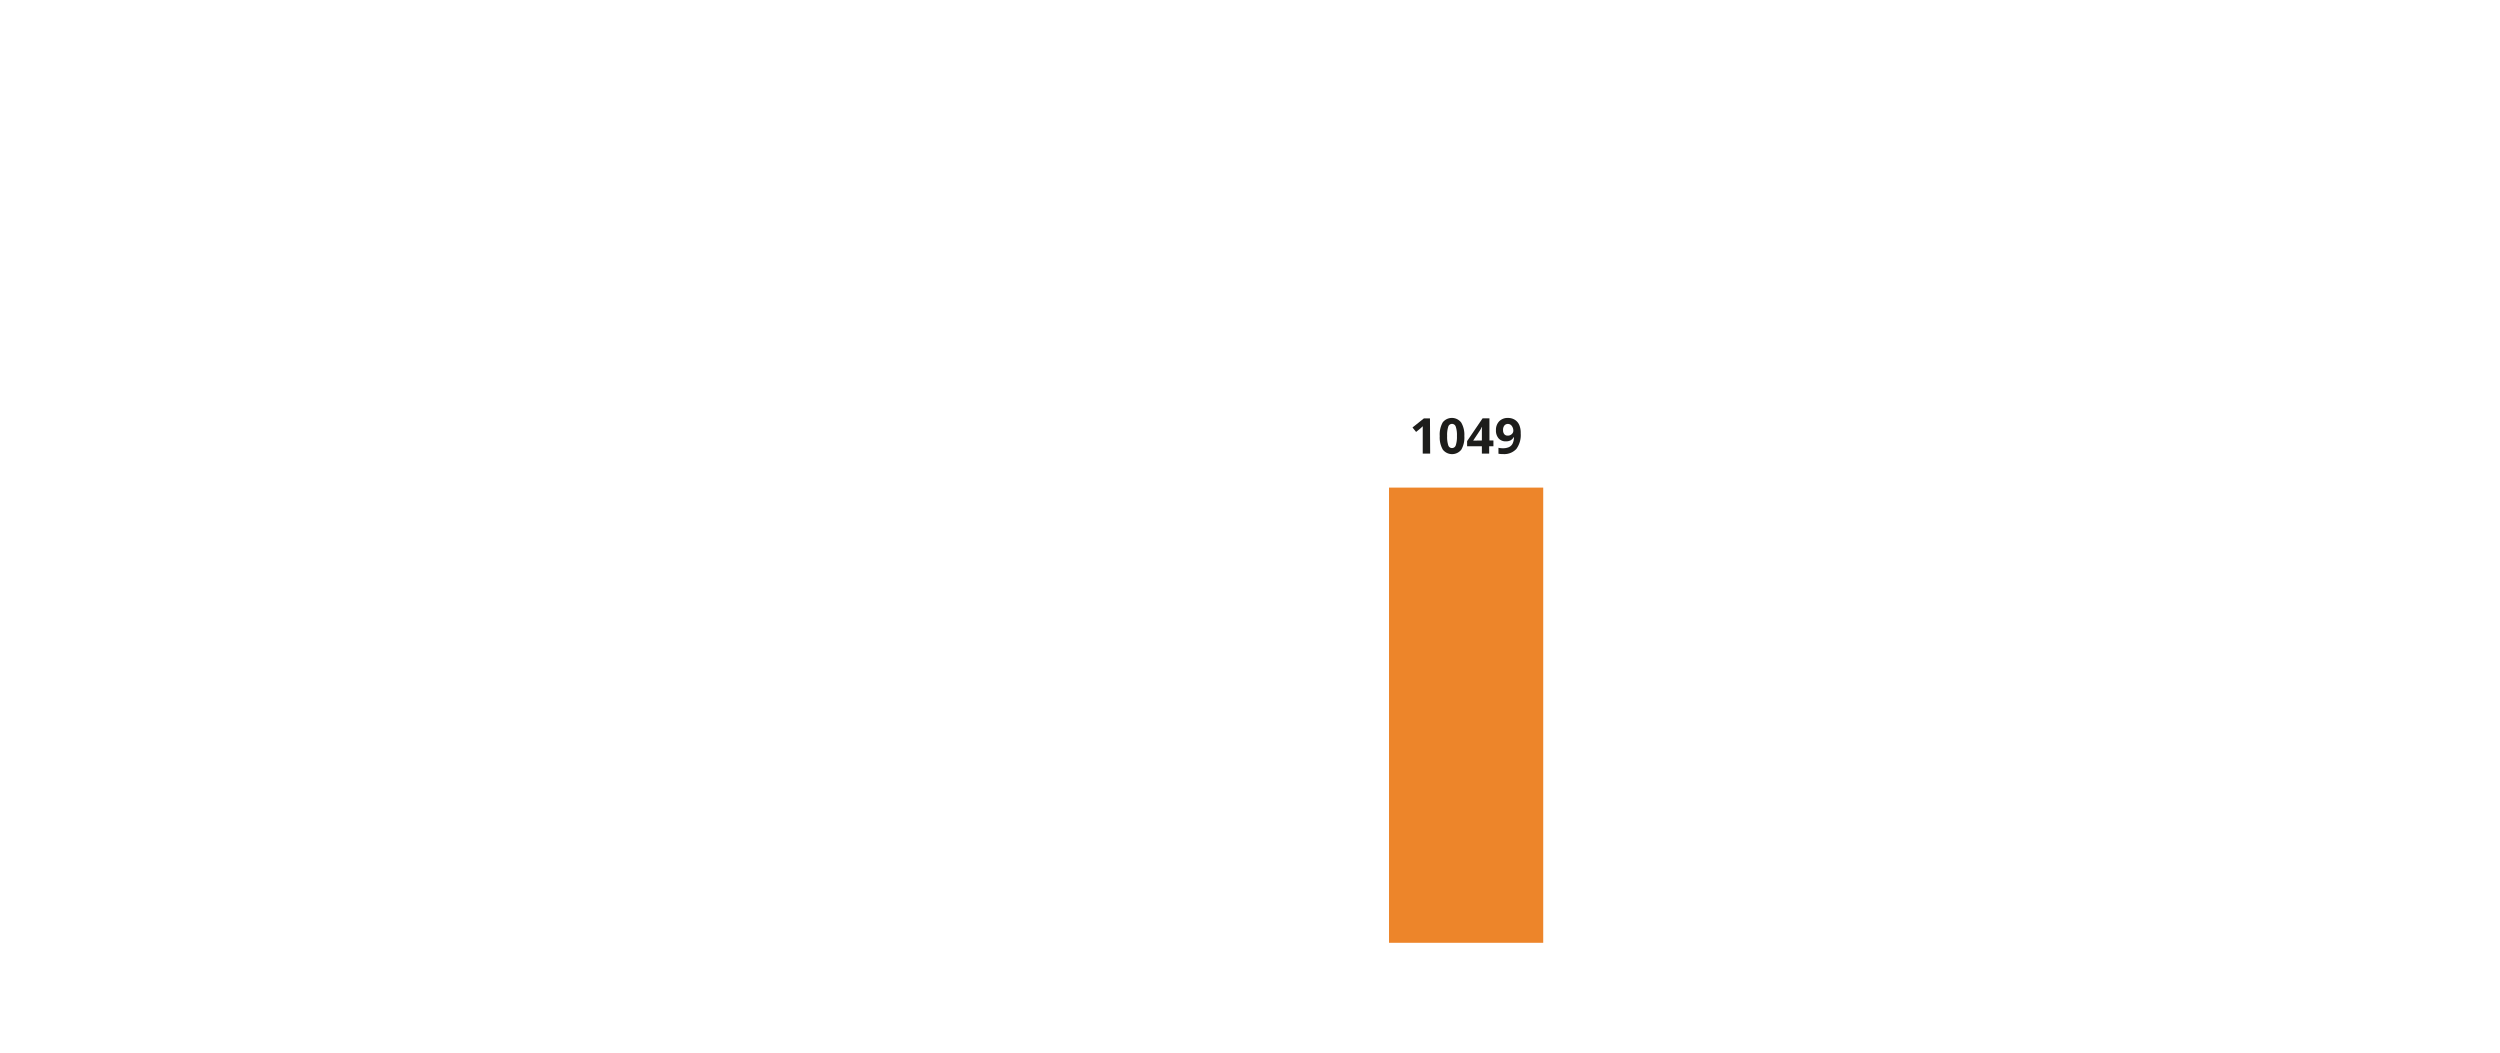 <?xml version="1.0"?>
<svg xmlns="http://www.w3.org/2000/svg" viewBox="0 0 760 320" width="760" height="320" x="0" y="0"><defs><style>.cls-1{fill:none;opacity:0.5;}.cls-2{fill:#ed852a;}.cls-3{fill:#1d1d1b;}</style></defs><g id="Laag_2" data-name="Laag 2"><g id="_1" data-name="1"><rect class="cls-1" width="760" height="320"/><rect class="cls-1" width="760" height="320"/><rect class="cls-1" width="760" height="320"/><rect class="cls-1" width="760" height="320"/><rect class="cls-1" width="760" height="320"/><rect class="cls-1" width="760" height="320"/><rect class="cls-1" width="760" height="320"/><rect class="cls-2" x="422.26" y="148.23" width="46.88" height="138.38"/><rect class="cls-1" width="760" height="320"/><path class="cls-3" d="M434.77,137.89h-2.26v-6.2l0-1,0-1.12a9.23,9.23,0,0,1-.79.74l-1.23,1-1.09-1.36,3.45-2.75h1.86Z"/><path class="cls-3" d="M445.16,132.54a7.4,7.4,0,0,1-.92,4.15,3.57,3.57,0,0,1-5.62,0,7.35,7.35,0,0,1-.94-4.11,7.53,7.53,0,0,1,.91-4.18,3.55,3.55,0,0,1,5.62.06A7.32,7.32,0,0,1,445.16,132.54Zm-5.23,0a8.25,8.25,0,0,0,.34,2.82,1.17,1.17,0,0,0,1.14.85,1.19,1.19,0,0,0,1.15-.86,8.21,8.21,0,0,0,.35-2.81,7.93,7.93,0,0,0-.36-2.83,1.19,1.19,0,0,0-2.28,0A8.28,8.28,0,0,0,439.93,132.54Z"/><path class="cls-3" d="M454,135.67h-1.29v2.22h-2.22v-2.22H446V134.1l4.7-6.92h2.09v6.73H454Zm-3.51-1.76V132.1c0-.3,0-.74,0-1.32a9.88,9.88,0,0,1,.06-1h-.06a8.43,8.43,0,0,1-.65,1.17l-2,3Z"/><path class="cls-3" d="M462.3,131.75a7.14,7.14,0,0,1-1.33,4.73,5,5,0,0,1-4,1.56,7.35,7.35,0,0,1-1.44-.11v-1.81a5.43,5.43,0,0,0,1.29.15,4.61,4.61,0,0,0,1.87-.33,2.37,2.37,0,0,0,1.12-1.05,4.58,4.58,0,0,0,.44-2h-.08a2.57,2.57,0,0,1-1,1,3,3,0,0,1-1.39.28,2.79,2.79,0,0,1-2.2-.9,3.57,3.57,0,0,1-.81-2.49,3.72,3.72,0,0,1,1-2.72,3.54,3.54,0,0,1,2.66-1,3.79,3.79,0,0,1,2.08.56,3.5,3.5,0,0,1,1.36,1.61A6.09,6.09,0,0,1,462.3,131.75Zm-3.87-2.87a1.34,1.34,0,0,0-1.1.48,2.1,2.1,0,0,0-.4,1.39,1.92,1.92,0,0,0,.36,1.23,1.31,1.31,0,0,0,1.09.45,1.69,1.69,0,0,0,1.18-.45,1.35,1.35,0,0,0,.49-1,2.37,2.37,0,0,0-.46-1.48A1.41,1.41,0,0,0,458.43,128.88Z"/><rect class="cls-1" width="760" height="320"/><rect class="cls-1" width="760" height="320"/><rect class="cls-1" width="760" height="320"/><rect class="cls-1" width="760" height="320"/></g></g></svg>
